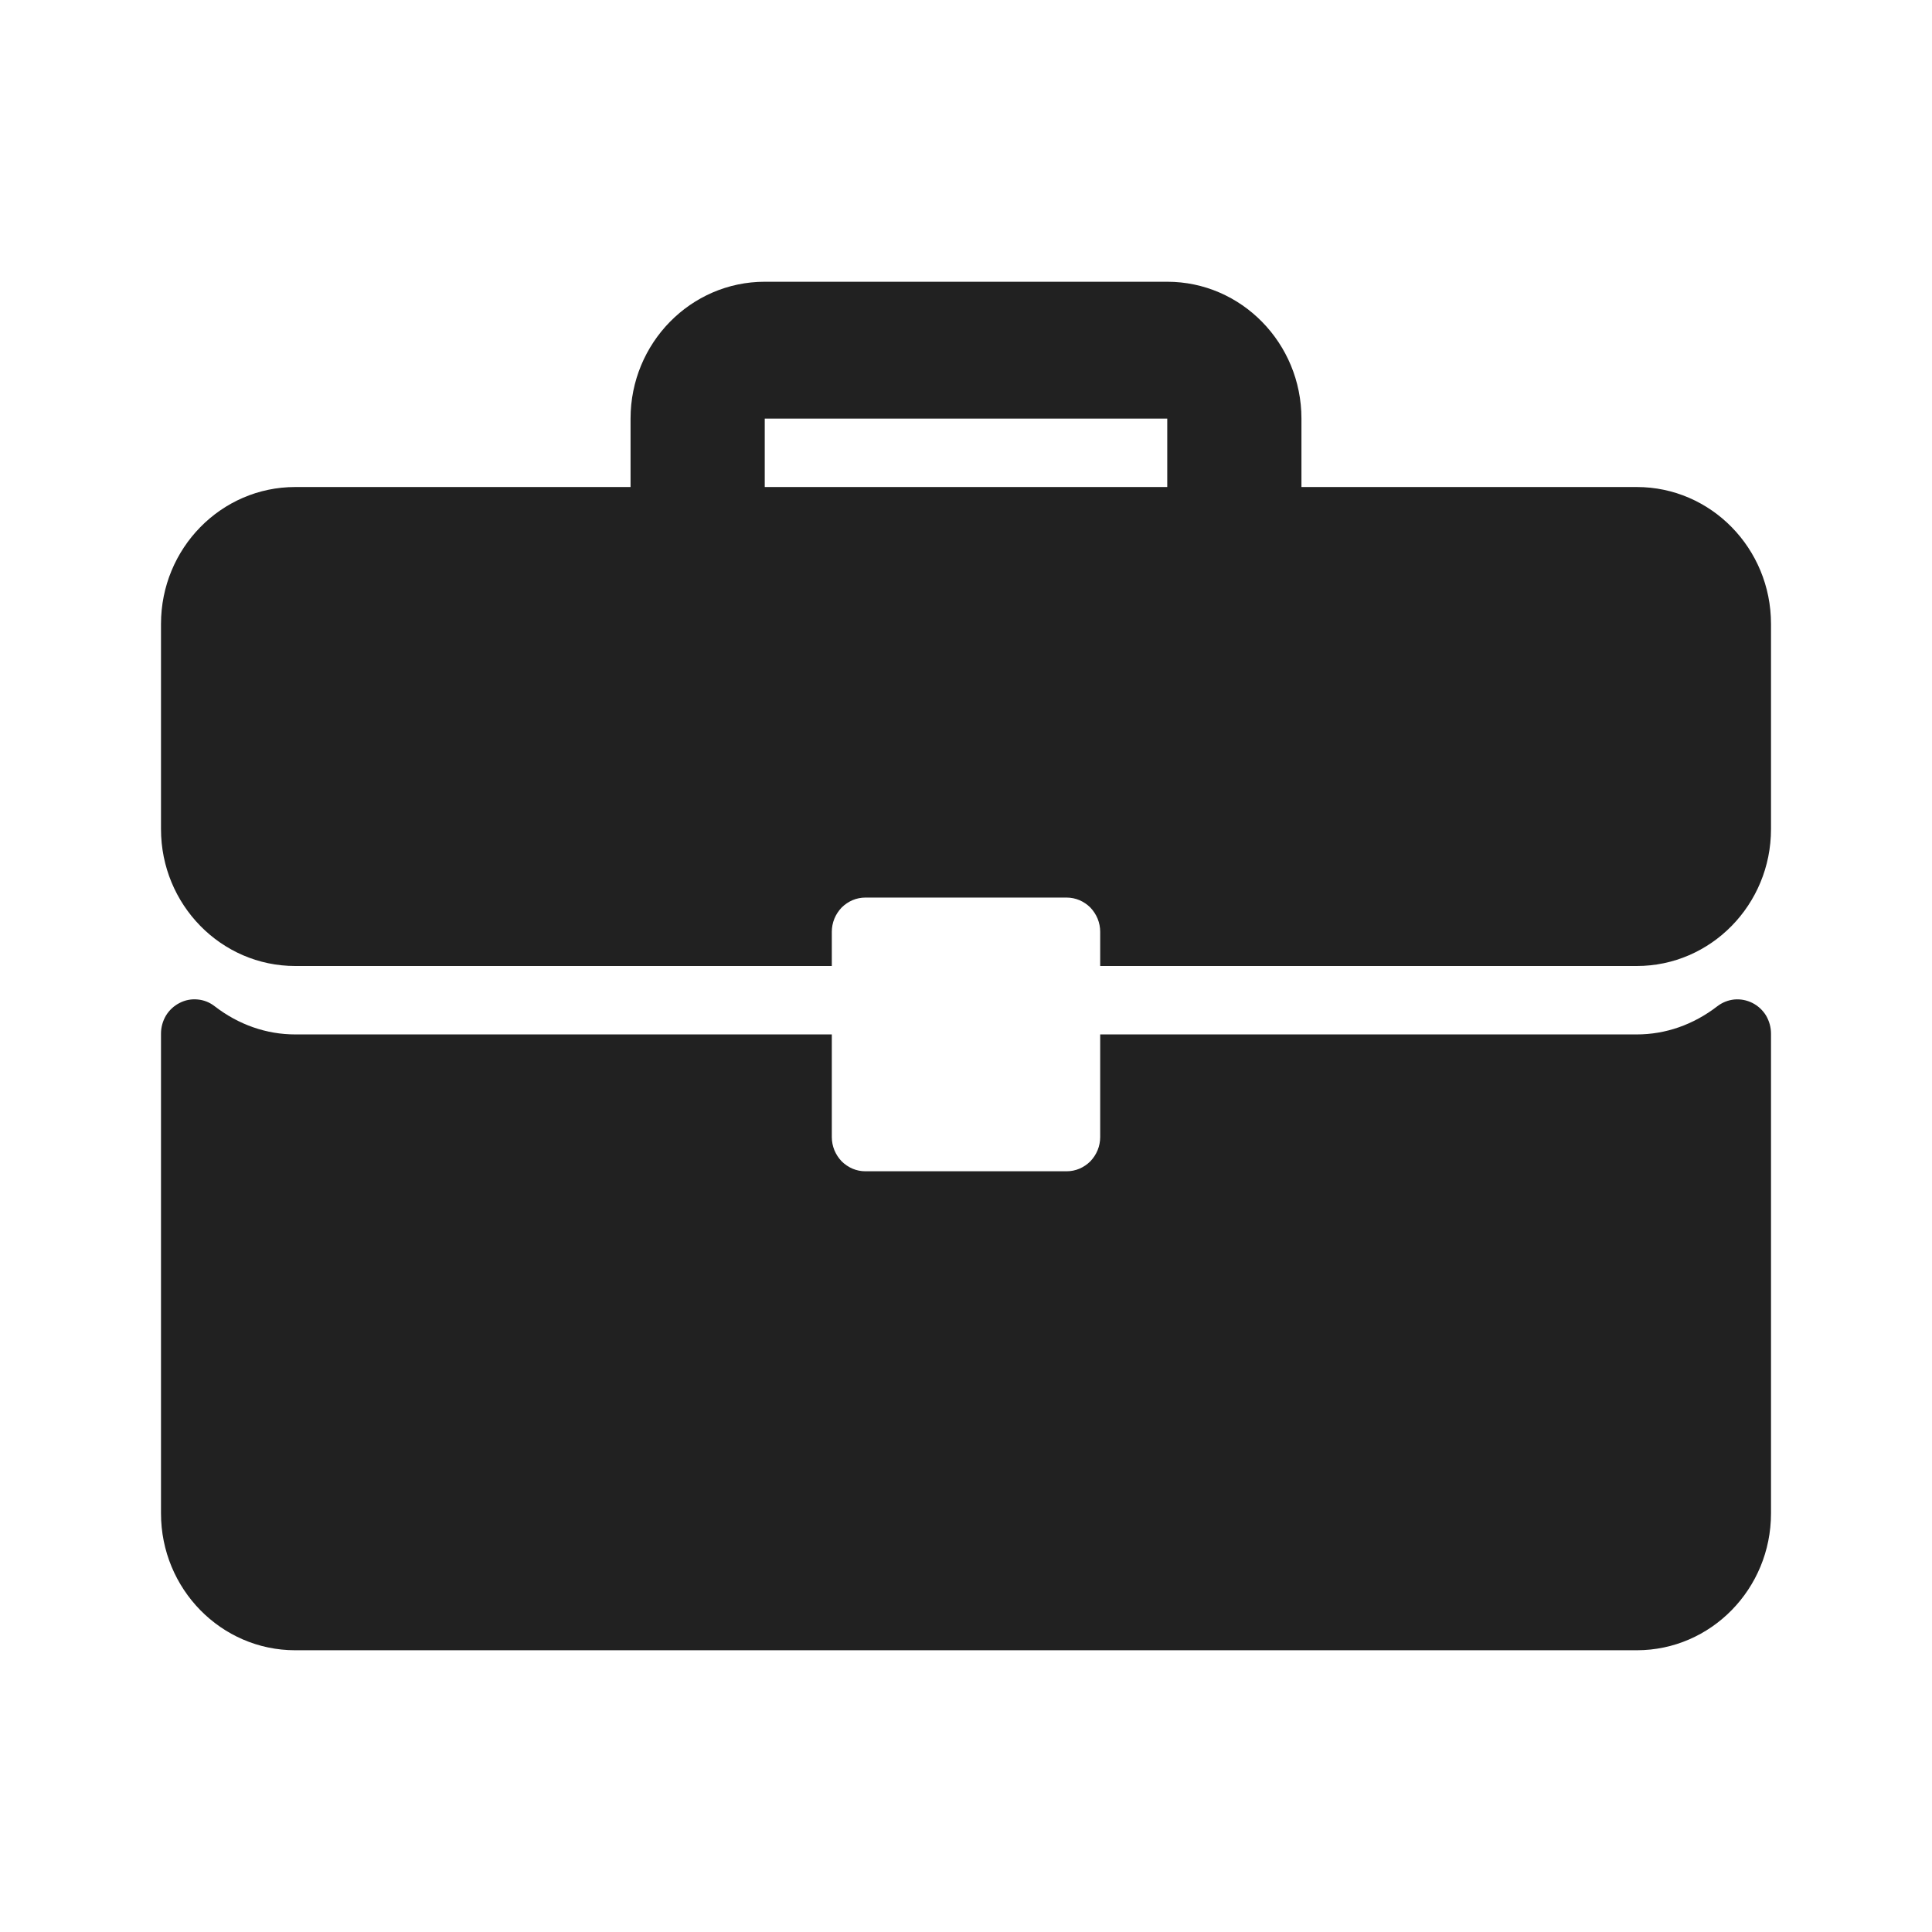 <svg width="24" height="24" viewBox="0 0 24 24" fill="none" xmlns="http://www.w3.org/2000/svg">
<path d="M20.333 6.05H16.167V5.2C16.167 4.262 15.419 3.5 14.5 3.5H9.5C8.581 3.5 7.833 4.262 7.833 5.2V6.05H3.667C2.747 6.05 2 6.812 2 7.75V10.3C2 11.238 2.747 12 3.667 12H10.333V11.575C10.333 11.519 10.344 11.464 10.365 11.412C10.386 11.361 10.417 11.314 10.455 11.274C10.494 11.235 10.54 11.204 10.591 11.182C10.641 11.161 10.695 11.15 10.75 11.15H13.25C13.305 11.15 13.359 11.161 13.409 11.182C13.46 11.204 13.506 11.235 13.545 11.274C13.583 11.314 13.614 11.361 13.635 11.412C13.656 11.464 13.667 11.519 13.667 11.575V12H20.333C21.253 12 22 11.238 22 10.3V7.75C22 6.812 21.253 6.05 20.333 6.05ZM14.5 6.05H9.5V5.2H14.5V6.05ZM21.769 12.459C21.699 12.424 21.622 12.409 21.544 12.416C21.467 12.424 21.394 12.453 21.332 12.501C21.036 12.729 20.691 12.85 20.333 12.85H13.667V14.125C13.667 14.181 13.656 14.236 13.635 14.288C13.614 14.339 13.583 14.386 13.545 14.426C13.506 14.465 13.46 14.496 13.409 14.518C13.359 14.539 13.305 14.55 13.25 14.55H10.75C10.695 14.55 10.641 14.539 10.591 14.518C10.54 14.496 10.494 14.465 10.455 14.426C10.417 14.386 10.386 14.339 10.365 14.288C10.344 14.236 10.333 14.181 10.333 14.125V12.85H3.667C3.309 12.85 2.964 12.729 2.668 12.501C2.606 12.452 2.533 12.423 2.456 12.416C2.378 12.408 2.3 12.423 2.231 12.459C2.162 12.494 2.103 12.548 2.062 12.615C2.022 12.683 2 12.76 2 12.839L2 18.8C2 19.738 2.747 20.5 3.667 20.5H20.333C21.253 20.5 22 19.738 22 18.8V12.839C22 12.76 21.978 12.683 21.938 12.615C21.897 12.548 21.838 12.494 21.769 12.459Z" fill="#212121"/>
</svg>
